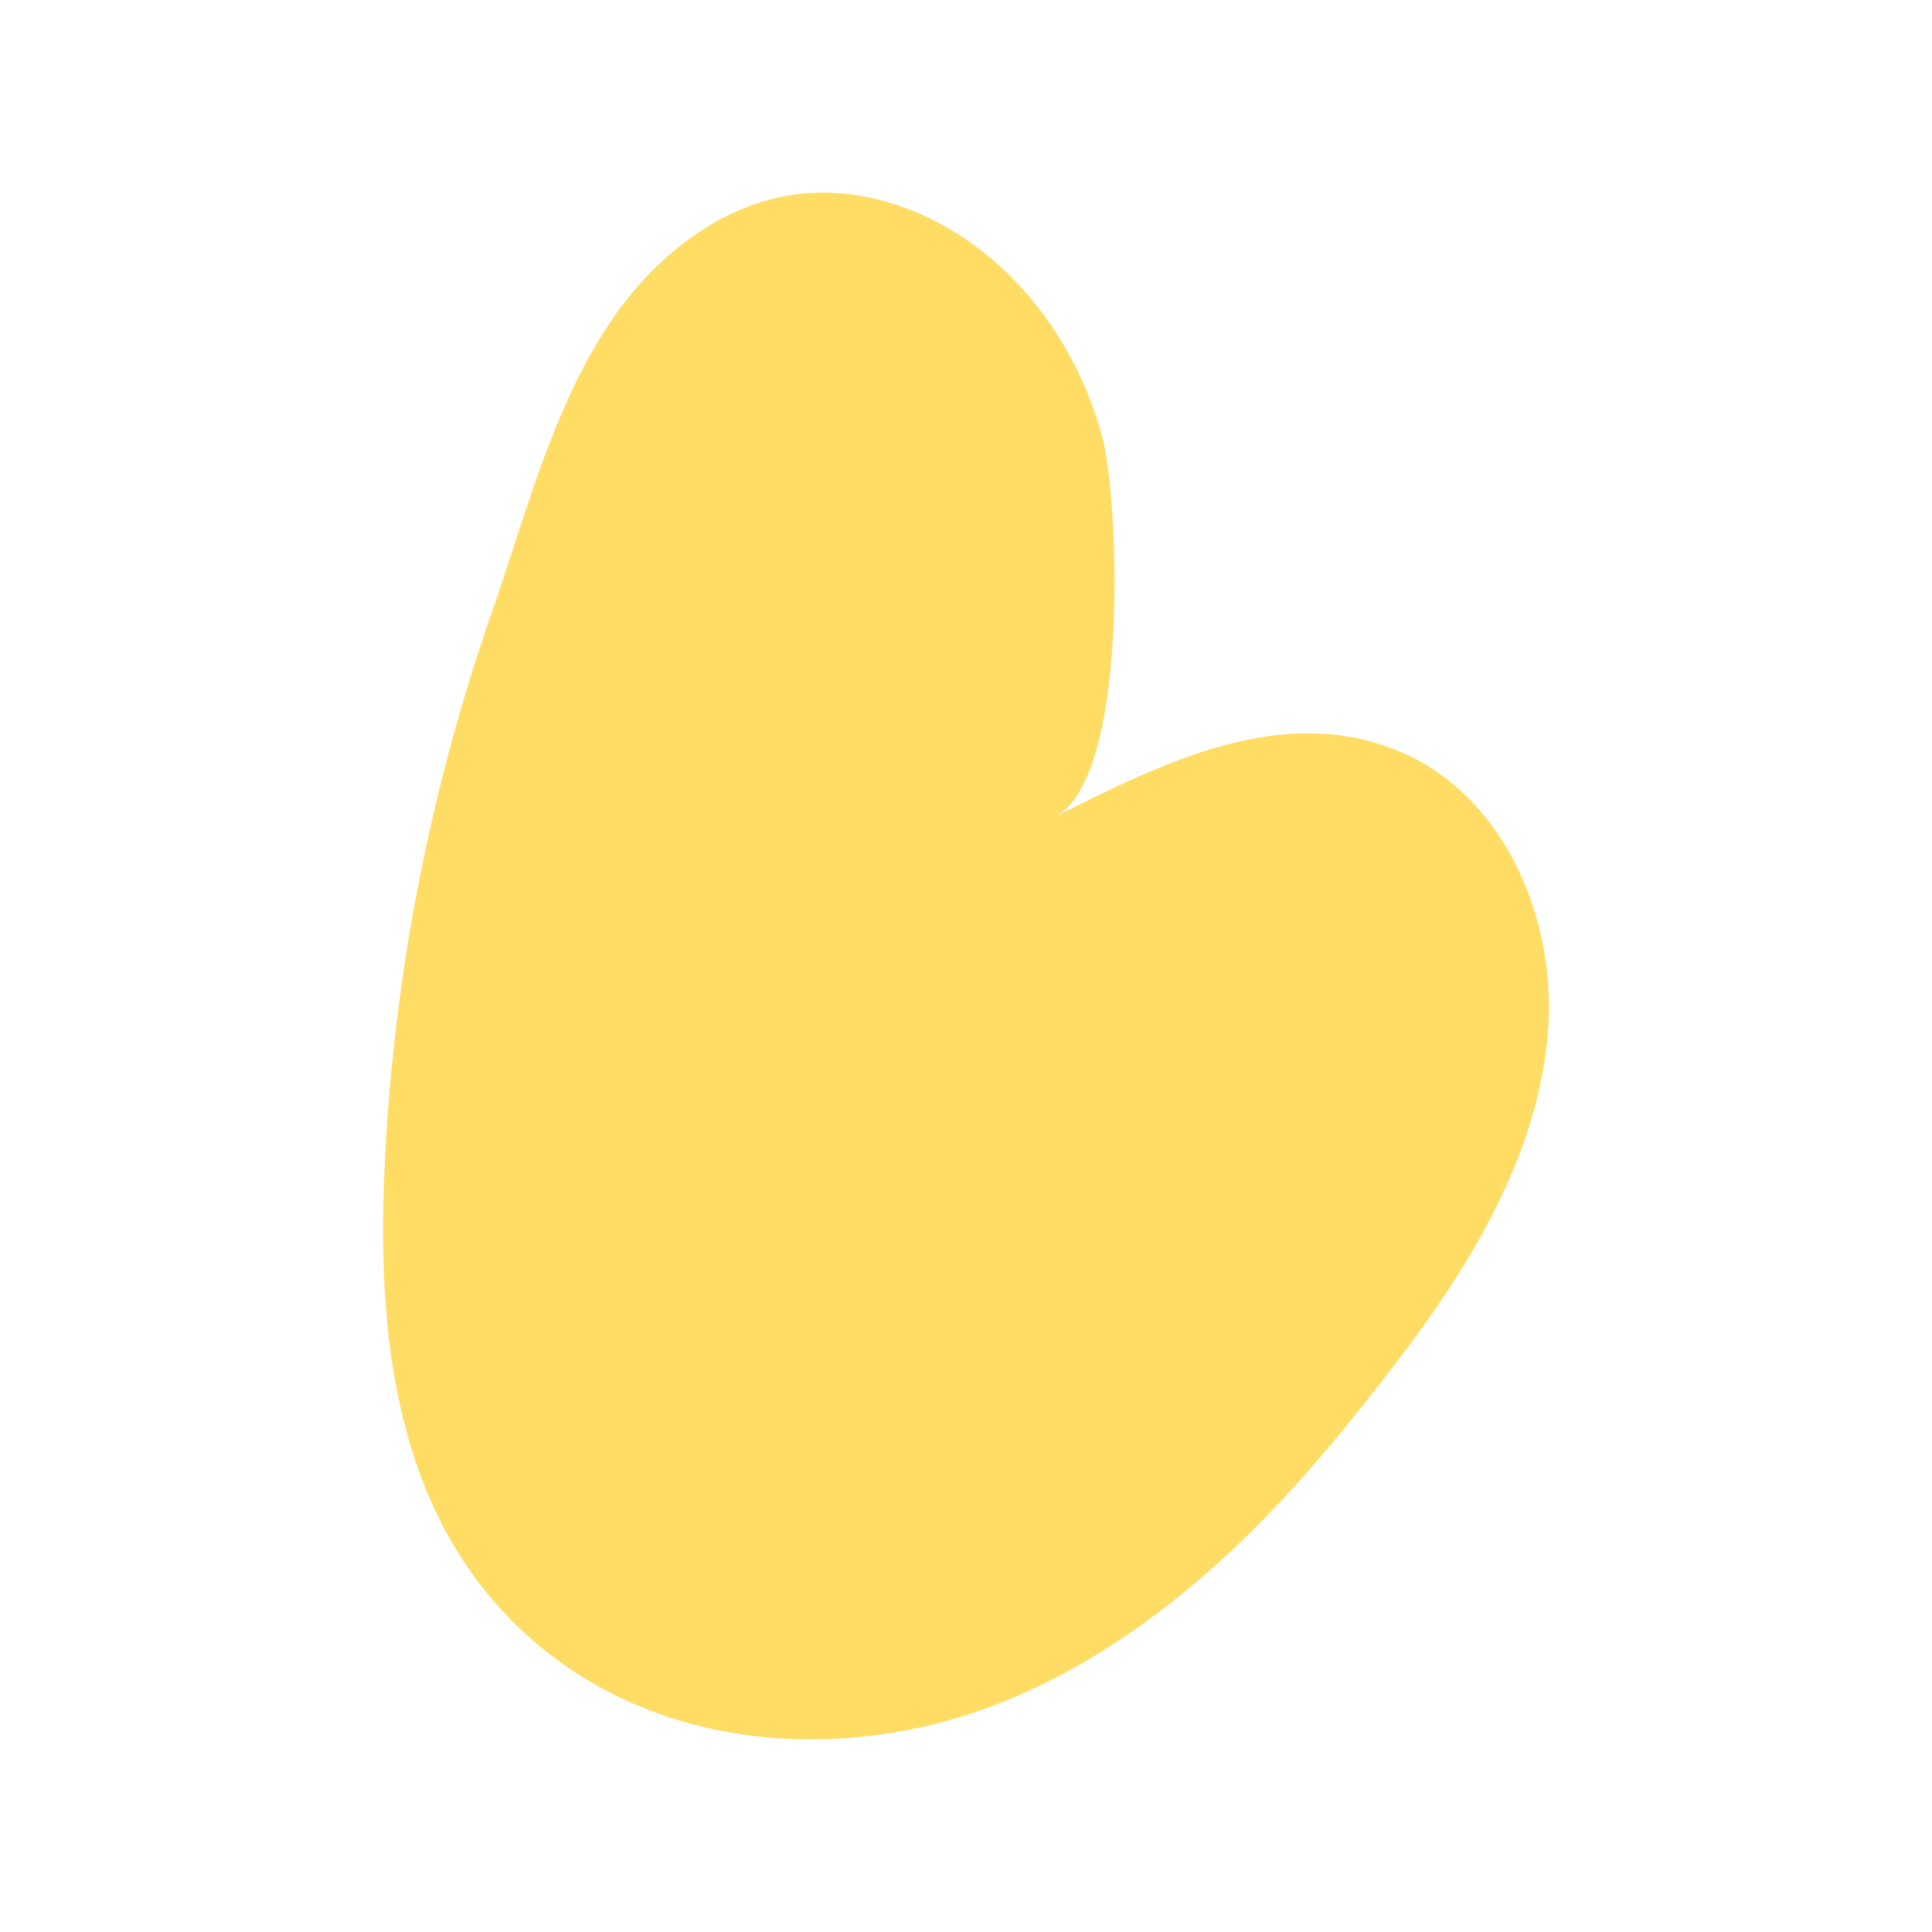<?xml version="1.0" encoding="UTF-8"?> <svg xmlns="http://www.w3.org/2000/svg" id="Layer_1" data-name="Layer 1" viewBox="0 0 1080 1080"><defs><style> .cls-1 { fill: #ffdc64; } </style></defs><path class="cls-1" d="M275.04,341.99c-34.05,97.68-54.31,200.18-59.71,303.5-2.99,57.37-1.3,115.97,16.66,170.54,39.72,120.73,155.98,174.75,277.26,150.69,65.43-12.98,123.68-49.51,172.56-93.82,25.25-22.89,48.27-48.17,69.76-74.6,51.62-63.5,106.68-136.47,113.69-220.8,5.16-62.04-23.05-130.26-79.73-156.01-67.21-30.53-136.68,5.68-196.13,35.2,42.43-21.06,36.08-177.75,26.82-212.25-13.02-48.52-43.95-92.96-87.66-117.72-24.56-13.91-53.2-21.46-81.25-18.36-43.75,4.84-81.49,35.01-106.04,71.55-.37.55-.74,1.11-1.11,1.66-31.66,47.96-46.37,106.6-65.12,160.41Z"></path></svg> 